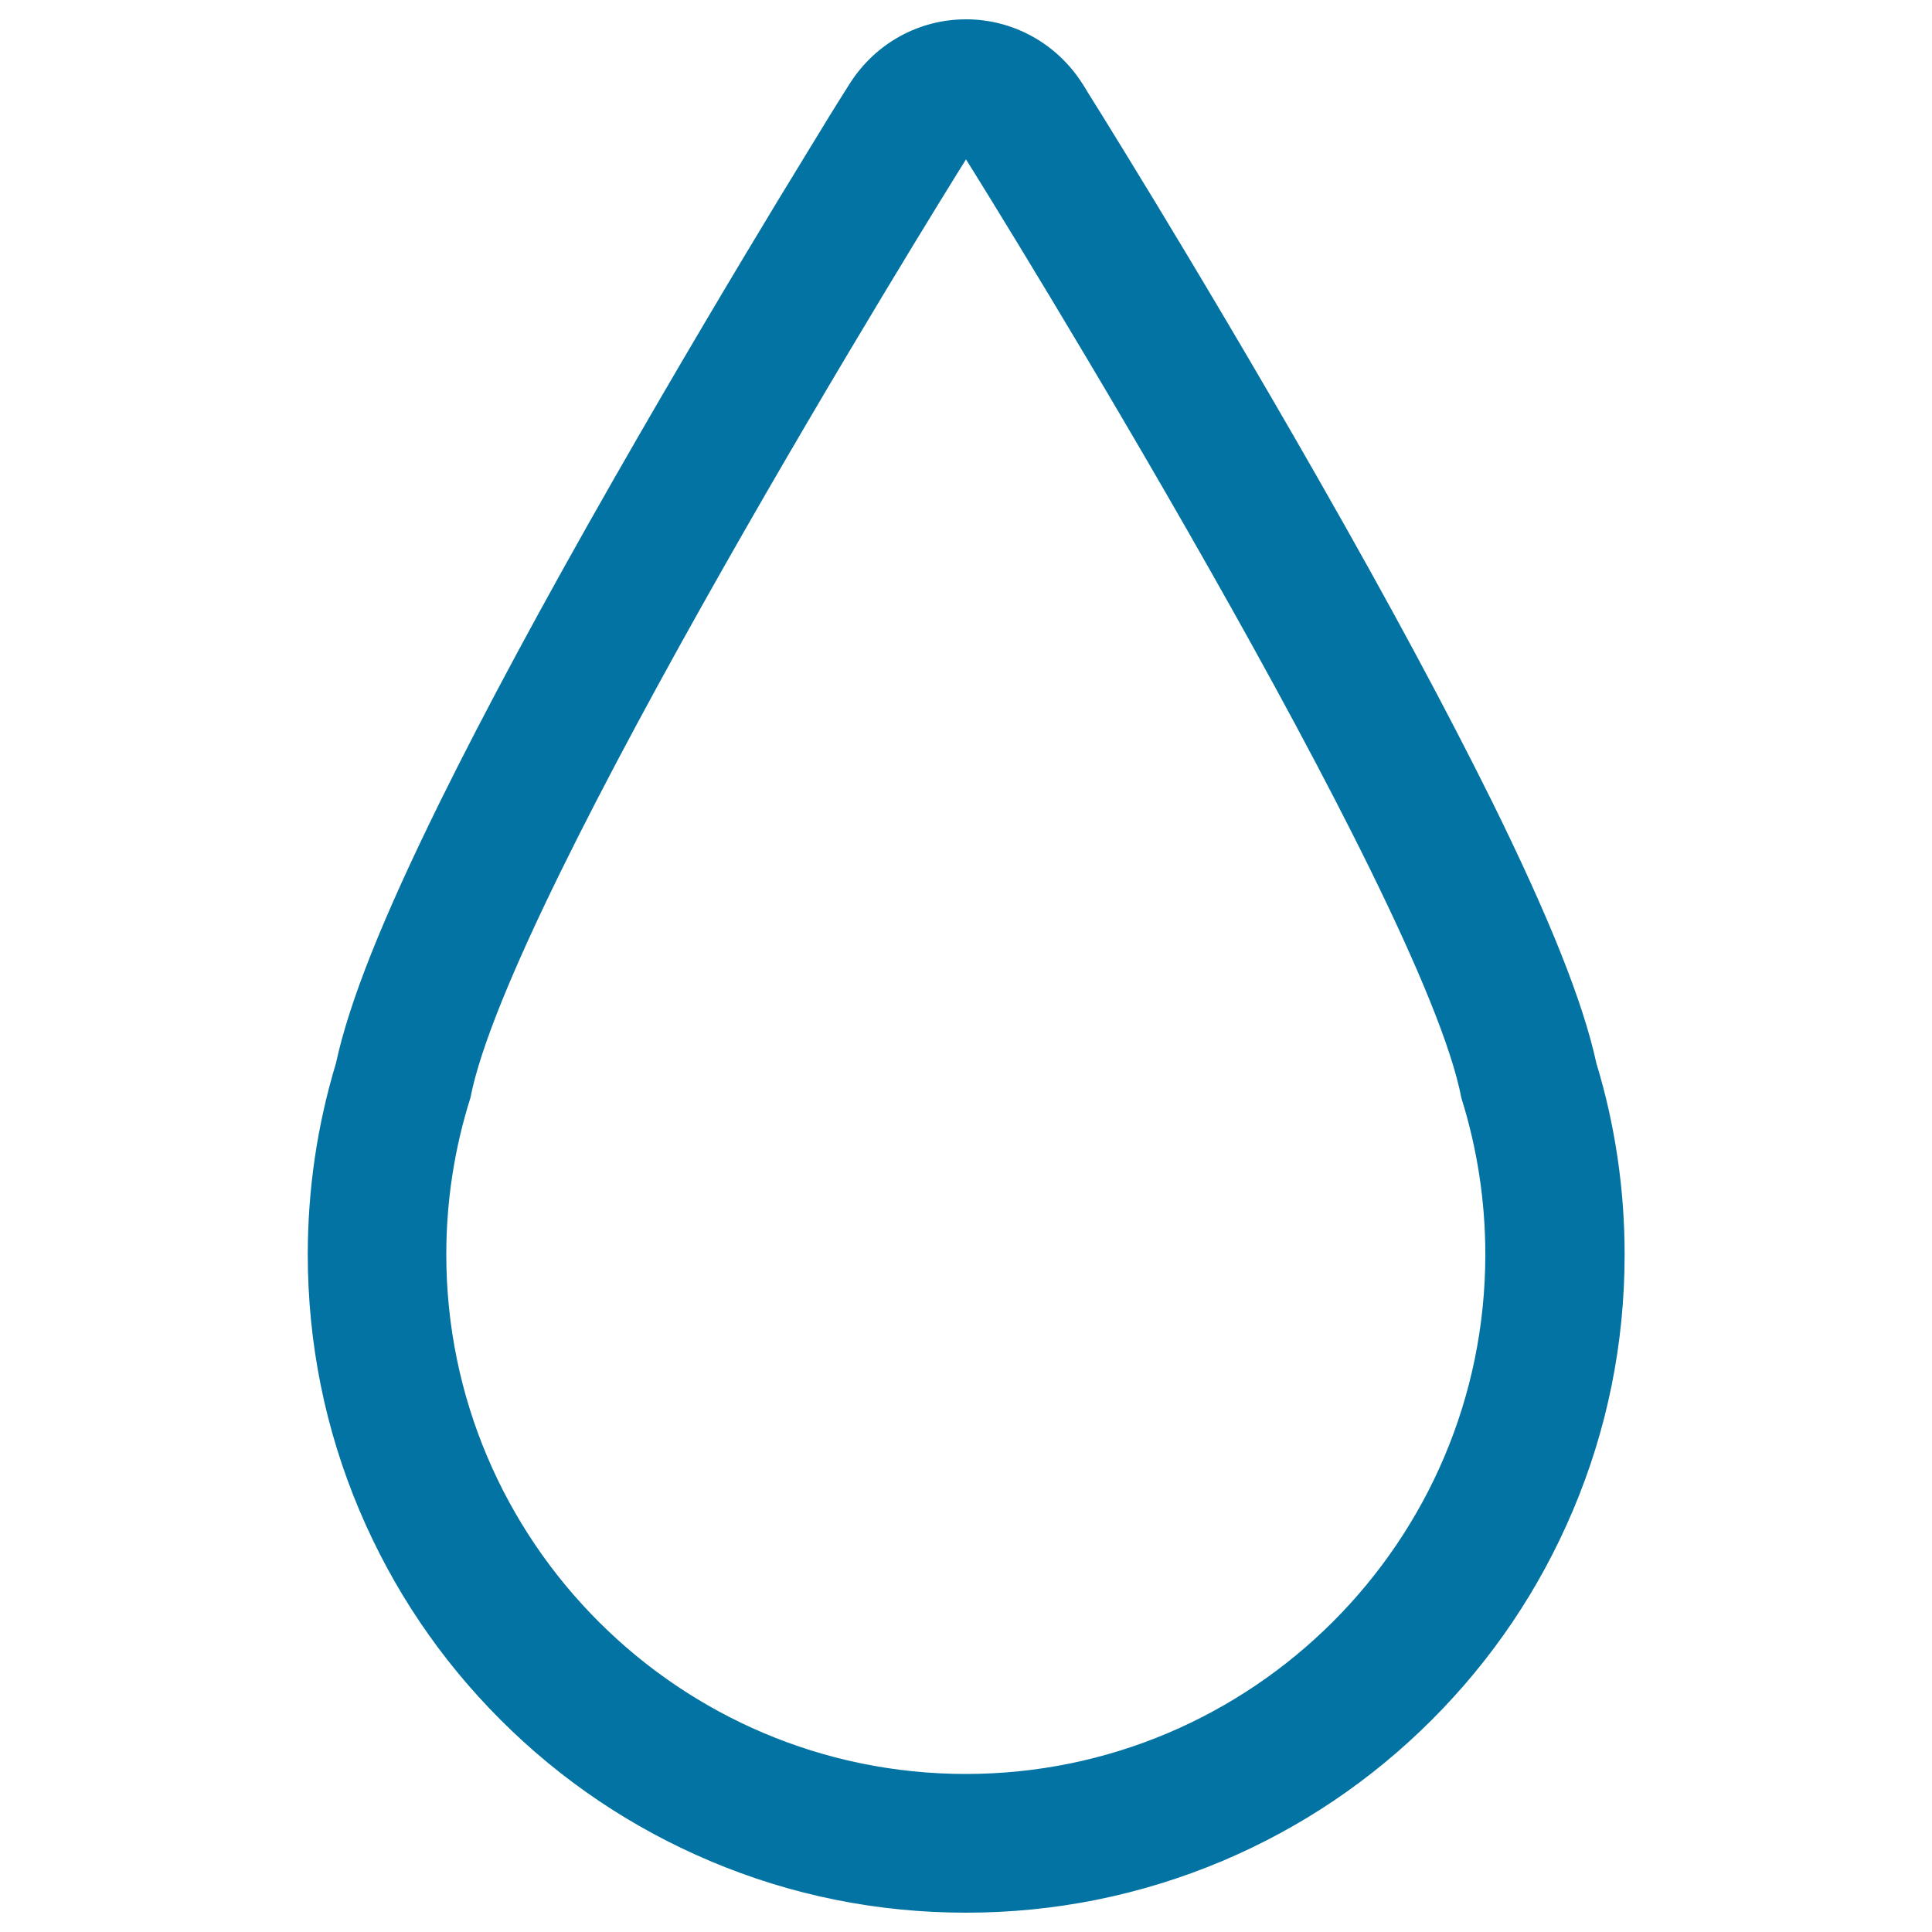 <svg xmlns="http://www.w3.org/2000/svg" viewBox="0 0 1000 1000" style="fill:#0273a2">
<title>Ink Drop Outline SVG icon</title>
<g><g><path d="M174.7,550.6c-9.7,31.9-14.6,65.1-14.6,98.7c0,45.9,9,90.4,26.7,132.3c17.1,40.5,41.6,76.8,72.8,108c31.2,31.2,67.5,55.7,108,72.8c42,17.7,86.5,26.7,132.3,26.7c45.9,0,90.4-9,132.3-26.7c40.5-17.1,76.8-41.6,108-72.8c31.2-31.2,55.7-67.5,72.8-108c17.7-42,26.7-86.5,26.7-132.3c0-33.6-4.9-66.8-14.6-98.7c-6.8-31.6-24.1-74.9-54.1-135.7c-22.8-46.2-52.9-102.1-89.3-166c-32.5-57-63.9-109.5-84.5-143.5c-12.1-20-21.6-35.5-27.4-44.9c-3.8-6.1-6.3-10.2-7.8-12.5c-1-1.6-1.7-2.7-2.2-3.6c-0.4-0.6-0.7-1.1-0.9-1.4c-12.9-20-34.7-32-58.2-32.2c-0.3,0-0.6,0-0.9,0c-23.9,0-46,12-59.1,32.3c-0.2,0.3-0.5,0.8-0.9,1.4c-0.5,0.8-1.2,2-2.2,3.5c-1.5,2.4-4,6.4-7.8,12.5c-5.8,9.4-15.3,24.9-27.4,44.9c-20.6,34-52,86.5-84.5,143.5c-36.5,63.9-66.5,119.8-89.4,166C198.8,475.7,181.5,519,174.7,550.6z M769.7,649.3C769.7,798.3,649,919,500,919c-149,0-269.7-120.8-269.7-269.8c0-28.3,4.4-55.6,12.5-81.3C263.6,459.1,499.7,81,500,81c0.3,0,236.4,378.1,257.3,487C765.4,593.7,769.7,621,769.7,649.3z"/><path d="M500,990c-46,0-90.6-9-132.6-26.8c-40.6-17.2-77-41.7-108.3-73c-31.3-31.3-55.8-67.7-73-108.3c-17.8-42-26.8-86.7-26.8-132.6c0-33.7,4.9-66.9,14.6-99c6.8-31.6,24-74.8,54.1-135.8c22.8-46.2,52.9-102.1,89.4-166c32.5-56.9,63.9-109.5,84.5-143.5c12.2-20.1,21.7-35.5,27.4-44.9c3.8-6.1,6.3-10.2,7.8-12.5c1-1.5,1.7-2.7,2.2-3.5l0.9-1.4C453.5,22.2,475.8,10,500,10l0.9,0c23.8,0.3,45.8,12.5,58.9,32.6c0.2,0.3,0.5,0.8,0.9,1.4c0.5,0.8,1.3,2,2.2,3.6c1.5,2.4,4,6.4,7.8,12.5c5.8,9.4,15.3,24.8,27.5,44.9c20.6,34,52,86.5,84.5,143.5c36.5,63.9,66.5,119.8,89.4,166c30.1,61,47.3,104.2,54.2,135.9c9.7,31.9,14.6,65.2,14.6,98.9c0,46-9,90.6-26.8,132.6c-17.2,40.6-41.7,77-73,108.3c-31.3,31.3-67.7,55.8-108.3,73C590.6,981,546,990,500,990z M500,11.6c-23.6,0-45.4,11.9-58.4,32l-0.9,1.3c-0.5,0.8-1.2,2-2.2,3.5c-1.5,2.4-4,6.4-7.8,12.5c-5.8,9.4-15.2,24.7-27.4,44.9c-20.6,34-52,86.5-84.5,143.5c-36.5,63.9-66.5,119.8-89.3,166c-30.1,60.9-47.2,103.9-54,135.5c-9.7,31.9-14.6,65-14.6,98.5c0,45.7,9,90.2,26.7,132c17.1,40.4,41.5,76.6,72.6,107.8c31.1,31.1,67.4,55.6,107.8,72.6c41.8,17.7,86.3,26.7,132,26.7c45.7,0,90.2-9,132-26.7c40.4-17.1,76.6-41.5,107.8-72.6c31.1-31.1,55.6-67.4,72.6-107.8c17.7-41.8,26.7-86.3,26.7-132c0-33.5-4.9-66.6-14.6-98.5c-6.8-31.6-24-74.7-54-135.5c-22.8-46.2-52.9-102-89.3-166c-32.5-57-63.9-109.5-84.5-143.5c-12.2-20.1-21.6-35.5-27.4-44.9c-3.8-6.1-6.3-10.2-7.8-12.5c-1-1.6-1.7-2.7-2.2-3.5c-0.4-0.6-0.7-1.1-0.9-1.4c-12.8-19.7-34.3-31.6-57.5-31.9L500,11.6z M500,919.8c-149.2,0-270.6-121.4-270.6-270.6c0-27.8,4.2-55.2,12.5-81.5c10.8-56.4,80.1-185.8,136.4-284.5c32.1-56.3,63.2-108.3,83.5-141.9c12-19.8,21.4-35,27.1-44.3c10.4-16.8,10.4-16.8,11-16.8c0.6,0,0.6,0,11,16.8c5.7,9.3,15.1,24.5,27.1,44.3c20.4,33.7,51.4,85.6,83.5,141.9c56.3,98.7,125.6,228.2,136.4,284.6c8.3,26.2,12.5,53.6,12.5,81.4C770.6,798.5,649.2,919.8,500,919.8z M500,82.5c-13.7,21.7-236.5,381.5-256.5,485.7c-8.3,26.2-12.5,53.5-12.5,81.1c0,148.3,120.6,268.9,268.9,268.9s268.9-120.6,268.9-268.9c0-27.6-4.2-54.9-12.4-81C736.5,463.8,513.7,104.2,500,82.5z"/></g></g>
</svg>